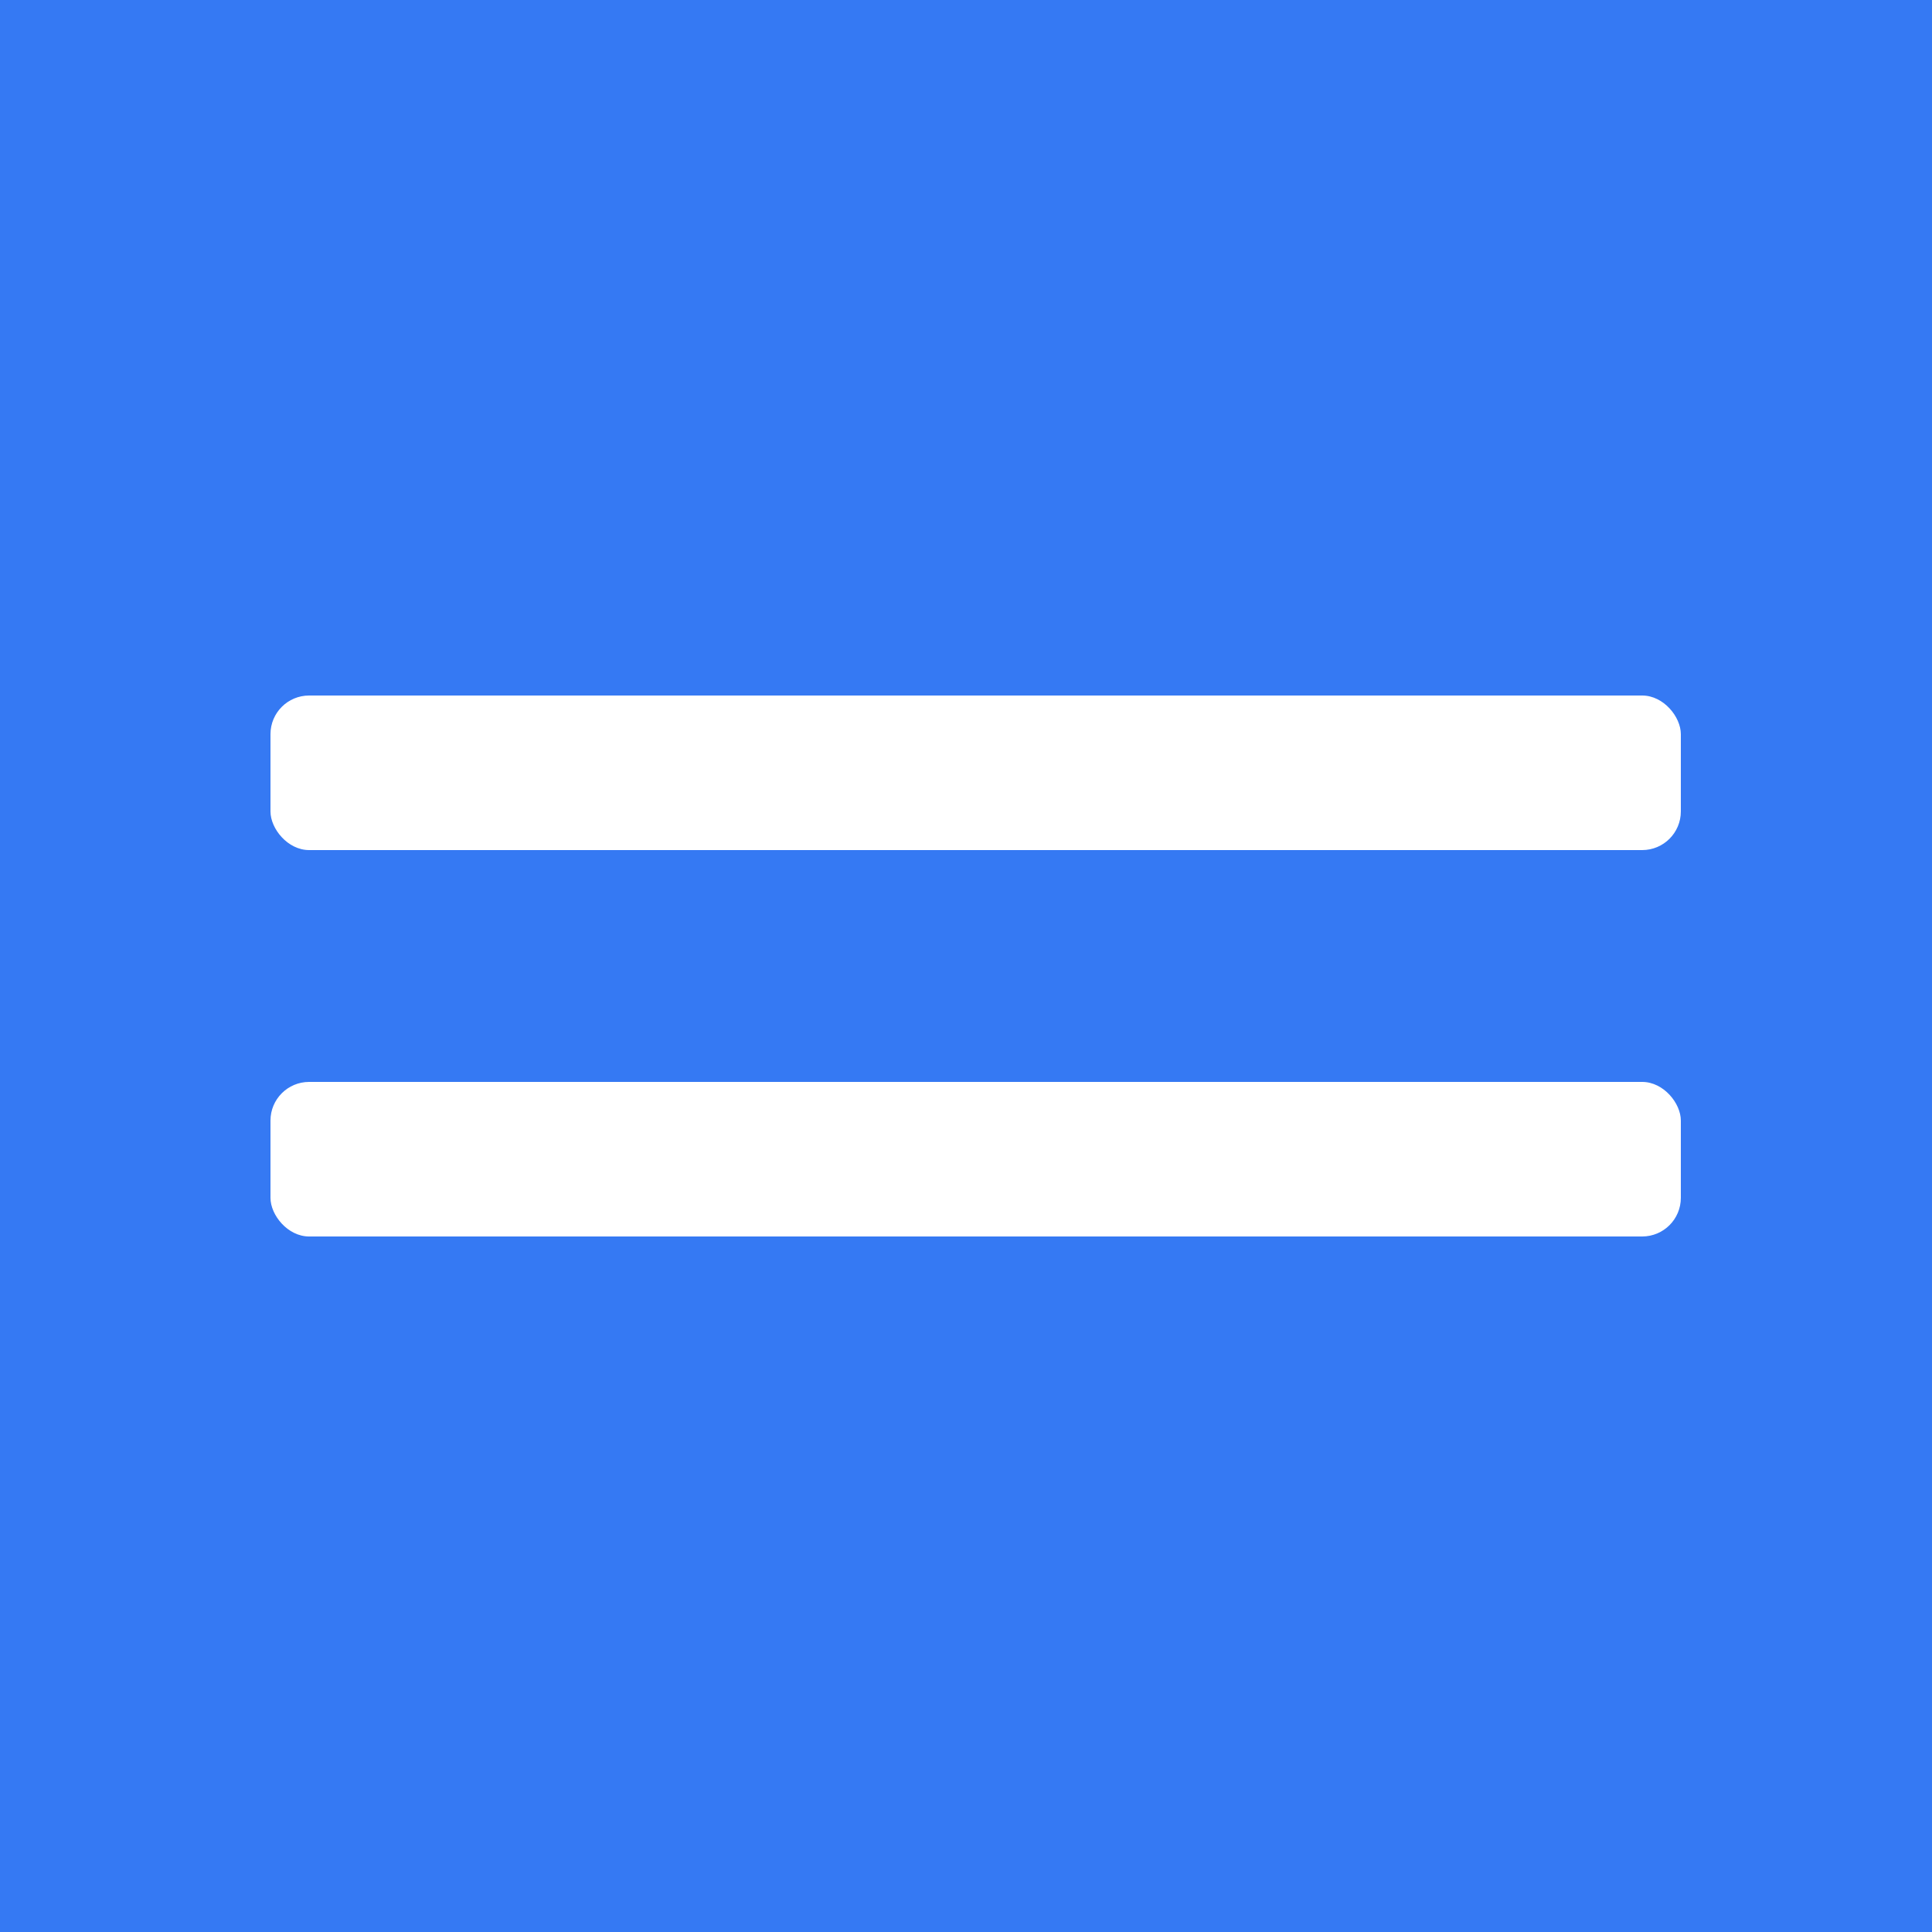<?xml version="1.0" encoding="UTF-8"?> <svg xmlns="http://www.w3.org/2000/svg" width="100" height="100" viewBox="0 0 100 100" fill="none"><rect width="100" height="100" fill="#3579F3"></rect><rect x="14" y="36" width="73" height="8" rx="2" fill="white"></rect><rect x="14" y="56" width="73" height="8" rx="2" fill="white"></rect></svg> 